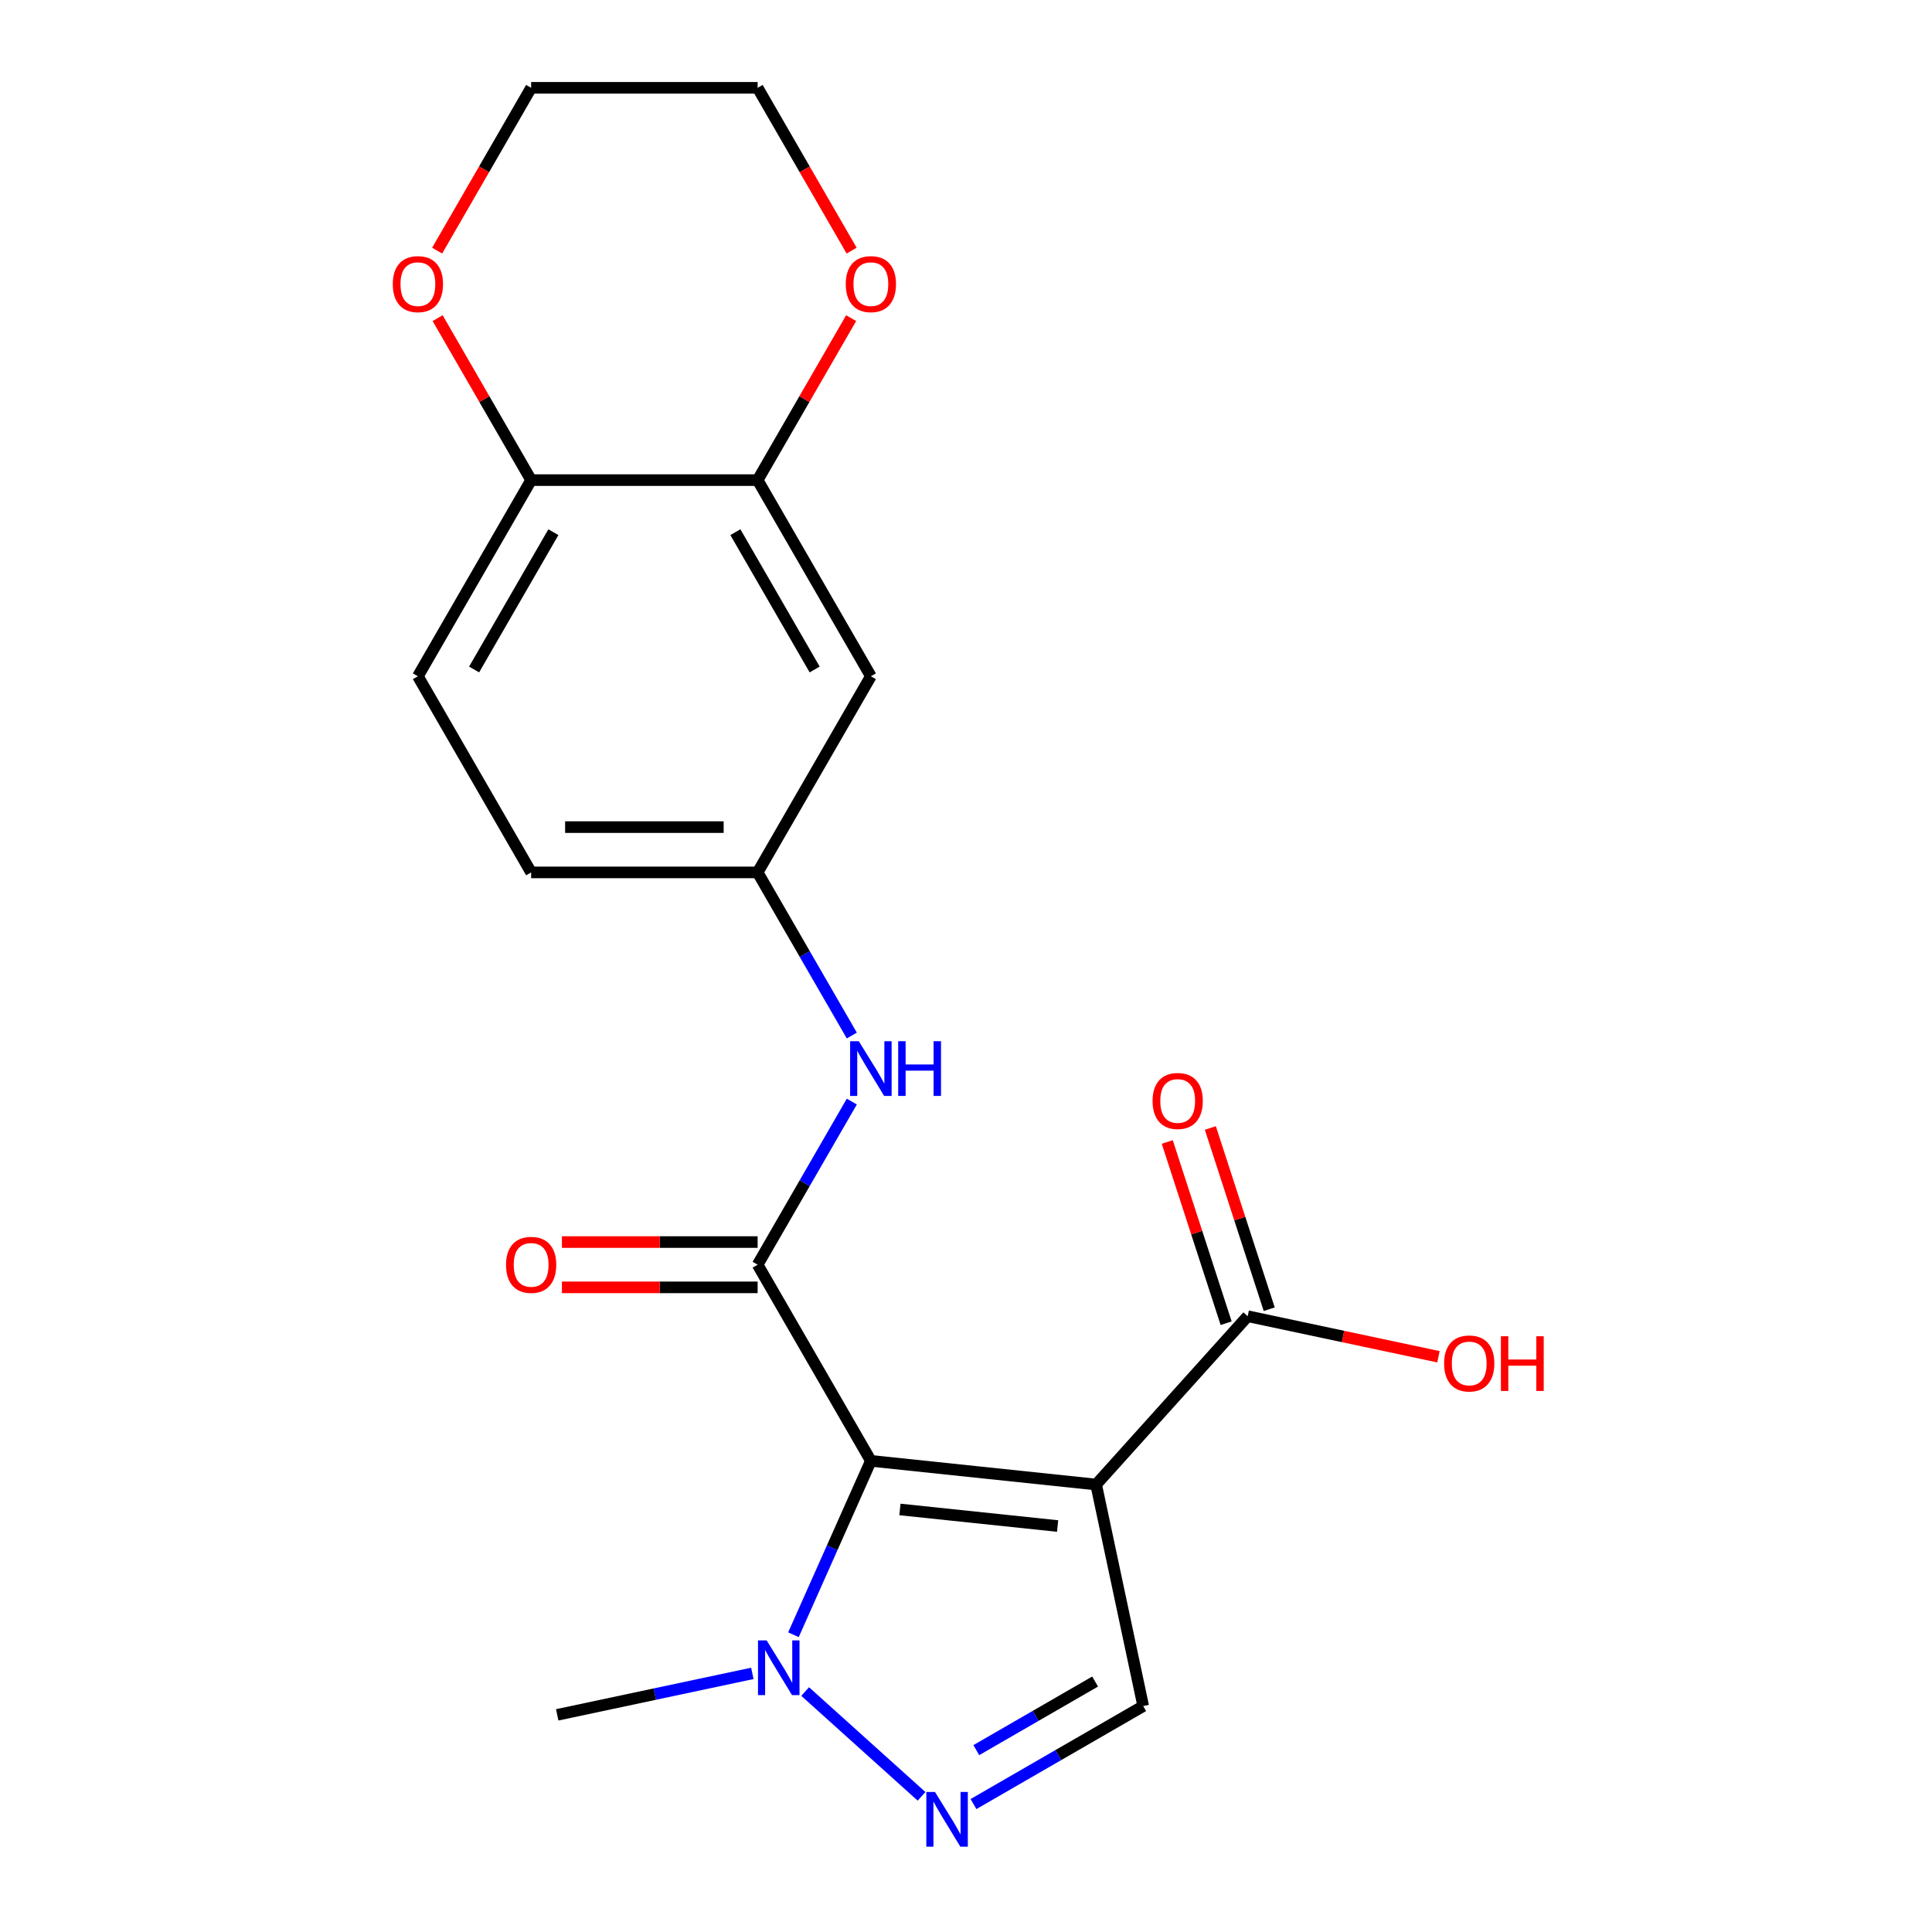 <?xml version='1.0' encoding='iso-8859-1'?>
<svg version='1.1' baseProfile='full'
              xmlns='http://www.w3.org/2000/svg'
                      xmlns:rdkit='http://www.rdkit.org/xml'
                      xmlns:xlink='http://www.w3.org/1999/xlink'
                  xml:space='preserve'
width='1000px' height='1000px' viewBox='0 0 1000 1000'>
<!-- END OF HEADER -->
<rect style='opacity:1.0;fill:#FFFFFF;stroke:none' width='1000' height='1000' x='0' y='0'> </rect>
<path class='bond-0' d='M 450.764,756.135 L 567.354,768.389' style='fill:none;fill-rule:evenodd;stroke:#000000;stroke-width:6px;stroke-linecap:butt;stroke-linejoin:miter;stroke-opacity:1' />
<path class='bond-0' d='M 465.802,781.291 L 547.415,789.869' style='fill:none;fill-rule:evenodd;stroke:#000000;stroke-width:6px;stroke-linecap:butt;stroke-linejoin:miter;stroke-opacity:1' />
<path class='bond-1' d='M 450.764,756.135 L 392.148,654.609' style='fill:none;fill-rule:evenodd;stroke:#000000;stroke-width:6px;stroke-linecap:butt;stroke-linejoin:miter;stroke-opacity:1' />
<path class='bond-2' d='M 450.764,756.135 L 430.728,801.138' style='fill:none;fill-rule:evenodd;stroke:#000000;stroke-width:6px;stroke-linecap:butt;stroke-linejoin:miter;stroke-opacity:1' />
<path class='bond-2' d='M 430.728,801.138 L 410.691,846.141' style='fill:none;fill-rule:evenodd;stroke:#0000FF;stroke-width:6px;stroke-linecap:butt;stroke-linejoin:miter;stroke-opacity:1' />
<path class='bond-4' d='M 567.354,768.389 L 591.728,883.059' style='fill:none;fill-rule:evenodd;stroke:#000000;stroke-width:6px;stroke-linecap:butt;stroke-linejoin:miter;stroke-opacity:1' />
<path class='bond-5' d='M 567.354,768.389 L 645.798,681.269' style='fill:none;fill-rule:evenodd;stroke:#000000;stroke-width:6px;stroke-linecap:butt;stroke-linejoin:miter;stroke-opacity:1' />
<path class='bond-6' d='M 392.148,654.609 L 416.523,612.392' style='fill:none;fill-rule:evenodd;stroke:#000000;stroke-width:6px;stroke-linecap:butt;stroke-linejoin:miter;stroke-opacity:1' />
<path class='bond-6' d='M 416.523,612.392 L 440.897,570.174' style='fill:none;fill-rule:evenodd;stroke:#0000FF;stroke-width:6px;stroke-linecap:butt;stroke-linejoin:miter;stroke-opacity:1' />
<path class='bond-11' d='M 392.148,642.886 L 341.498,642.886' style='fill:none;fill-rule:evenodd;stroke:#000000;stroke-width:6px;stroke-linecap:butt;stroke-linejoin:miter;stroke-opacity:1' />
<path class='bond-11' d='M 341.498,642.886 L 290.847,642.886' style='fill:none;fill-rule:evenodd;stroke:#FF0000;stroke-width:6px;stroke-linecap:butt;stroke-linejoin:miter;stroke-opacity:1' />
<path class='bond-11' d='M 392.148,666.333 L 341.498,666.333' style='fill:none;fill-rule:evenodd;stroke:#000000;stroke-width:6px;stroke-linecap:butt;stroke-linejoin:miter;stroke-opacity:1' />
<path class='bond-11' d='M 341.498,666.333 L 290.847,666.333' style='fill:none;fill-rule:evenodd;stroke:#FF0000;stroke-width:6px;stroke-linecap:butt;stroke-linejoin:miter;stroke-opacity:1' />
<path class='bond-3' d='M 416.753,875.541 L 476.991,929.78' style='fill:none;fill-rule:evenodd;stroke:#0000FF;stroke-width:6px;stroke-linecap:butt;stroke-linejoin:miter;stroke-opacity:1' />
<path class='bond-18' d='M 389.411,866.138 L 338.911,876.872' style='fill:none;fill-rule:evenodd;stroke:#0000FF;stroke-width:6px;stroke-linecap:butt;stroke-linejoin:miter;stroke-opacity:1' />
<path class='bond-18' d='M 338.911,876.872 L 288.412,887.606' style='fill:none;fill-rule:evenodd;stroke:#000000;stroke-width:6px;stroke-linecap:butt;stroke-linejoin:miter;stroke-opacity:1' />
<path class='bond-21' d='M 503.873,933.782 L 547.8,908.421' style='fill:none;fill-rule:evenodd;stroke:#0000FF;stroke-width:6px;stroke-linecap:butt;stroke-linejoin:miter;stroke-opacity:1' />
<path class='bond-21' d='M 547.8,908.421 L 591.728,883.059' style='fill:none;fill-rule:evenodd;stroke:#000000;stroke-width:6px;stroke-linecap:butt;stroke-linejoin:miter;stroke-opacity:1' />
<path class='bond-21' d='M 505.328,905.869 L 536.077,888.116' style='fill:none;fill-rule:evenodd;stroke:#0000FF;stroke-width:6px;stroke-linecap:butt;stroke-linejoin:miter;stroke-opacity:1' />
<path class='bond-21' d='M 536.077,888.116 L 566.827,870.363' style='fill:none;fill-rule:evenodd;stroke:#000000;stroke-width:6px;stroke-linecap:butt;stroke-linejoin:miter;stroke-opacity:1' />
<path class='bond-13' d='M 656.947,677.646 L 641.708,630.745' style='fill:none;fill-rule:evenodd;stroke:#000000;stroke-width:6px;stroke-linecap:butt;stroke-linejoin:miter;stroke-opacity:1' />
<path class='bond-13' d='M 641.708,630.745 L 626.468,583.843' style='fill:none;fill-rule:evenodd;stroke:#FF0000;stroke-width:6px;stroke-linecap:butt;stroke-linejoin:miter;stroke-opacity:1' />
<path class='bond-13' d='M 634.648,684.892 L 619.409,637.99' style='fill:none;fill-rule:evenodd;stroke:#000000;stroke-width:6px;stroke-linecap:butt;stroke-linejoin:miter;stroke-opacity:1' />
<path class='bond-13' d='M 619.409,637.99 L 604.17,591.088' style='fill:none;fill-rule:evenodd;stroke:#FF0000;stroke-width:6px;stroke-linecap:butt;stroke-linejoin:miter;stroke-opacity:1' />
<path class='bond-16' d='M 645.798,681.269 L 695.167,691.763' style='fill:none;fill-rule:evenodd;stroke:#000000;stroke-width:6px;stroke-linecap:butt;stroke-linejoin:miter;stroke-opacity:1' />
<path class='bond-16' d='M 695.167,691.763 L 744.537,702.257' style='fill:none;fill-rule:evenodd;stroke:#FF0000;stroke-width:6px;stroke-linecap:butt;stroke-linejoin:miter;stroke-opacity:1' />
<path class='bond-10' d='M 440.897,535.993 L 416.523,493.775' style='fill:none;fill-rule:evenodd;stroke:#0000FF;stroke-width:6px;stroke-linecap:butt;stroke-linejoin:miter;stroke-opacity:1' />
<path class='bond-10' d='M 416.523,493.775 L 392.148,451.558' style='fill:none;fill-rule:evenodd;stroke:#000000;stroke-width:6px;stroke-linecap:butt;stroke-linejoin:miter;stroke-opacity:1' />
<path class='bond-7' d='M 392.148,248.506 L 450.764,350.032' style='fill:none;fill-rule:evenodd;stroke:#000000;stroke-width:6px;stroke-linecap:butt;stroke-linejoin:miter;stroke-opacity:1' />
<path class='bond-7' d='M 380.636,275.458 L 421.667,346.526' style='fill:none;fill-rule:evenodd;stroke:#000000;stroke-width:6px;stroke-linecap:butt;stroke-linejoin:miter;stroke-opacity:1' />
<path class='bond-12' d='M 392.148,248.506 L 416.35,206.589' style='fill:none;fill-rule:evenodd;stroke:#000000;stroke-width:6px;stroke-linecap:butt;stroke-linejoin:miter;stroke-opacity:1' />
<path class='bond-12' d='M 416.35,206.589 L 440.551,164.671' style='fill:none;fill-rule:evenodd;stroke:#FF0000;stroke-width:6px;stroke-linecap:butt;stroke-linejoin:miter;stroke-opacity:1' />
<path class='bond-22' d='M 392.148,248.506 L 274.917,248.506' style='fill:none;fill-rule:evenodd;stroke:#000000;stroke-width:6px;stroke-linecap:butt;stroke-linejoin:miter;stroke-opacity:1' />
<path class='bond-8' d='M 450.764,350.032 L 392.148,451.558' style='fill:none;fill-rule:evenodd;stroke:#000000;stroke-width:6px;stroke-linecap:butt;stroke-linejoin:miter;stroke-opacity:1' />
<path class='bond-9' d='M 274.917,248.506 L 216.301,350.032' style='fill:none;fill-rule:evenodd;stroke:#000000;stroke-width:6px;stroke-linecap:butt;stroke-linejoin:miter;stroke-opacity:1' />
<path class='bond-9' d='M 286.429,275.458 L 245.398,346.526' style='fill:none;fill-rule:evenodd;stroke:#000000;stroke-width:6px;stroke-linecap:butt;stroke-linejoin:miter;stroke-opacity:1' />
<path class='bond-14' d='M 274.917,248.506 L 250.715,206.589' style='fill:none;fill-rule:evenodd;stroke:#000000;stroke-width:6px;stroke-linecap:butt;stroke-linejoin:miter;stroke-opacity:1' />
<path class='bond-14' d='M 250.715,206.589 L 226.514,164.671' style='fill:none;fill-rule:evenodd;stroke:#FF0000;stroke-width:6px;stroke-linecap:butt;stroke-linejoin:miter;stroke-opacity:1' />
<path class='bond-17' d='M 392.148,451.558 L 274.917,451.558' style='fill:none;fill-rule:evenodd;stroke:#000000;stroke-width:6px;stroke-linecap:butt;stroke-linejoin:miter;stroke-opacity:1' />
<path class='bond-17' d='M 374.564,428.111 L 292.501,428.111' style='fill:none;fill-rule:evenodd;stroke:#000000;stroke-width:6px;stroke-linecap:butt;stroke-linejoin:miter;stroke-opacity:1' />
<path class='bond-19' d='M 440.805,129.73 L 416.477,87.592' style='fill:none;fill-rule:evenodd;stroke:#FF0000;stroke-width:6px;stroke-linecap:butt;stroke-linejoin:miter;stroke-opacity:1' />
<path class='bond-19' d='M 416.477,87.592 L 392.148,45.455' style='fill:none;fill-rule:evenodd;stroke:#000000;stroke-width:6px;stroke-linecap:butt;stroke-linejoin:miter;stroke-opacity:1' />
<path class='bond-20' d='M 226.26,129.73 L 250.588,87.592' style='fill:none;fill-rule:evenodd;stroke:#FF0000;stroke-width:6px;stroke-linecap:butt;stroke-linejoin:miter;stroke-opacity:1' />
<path class='bond-20' d='M 250.588,87.592 L 274.917,45.455' style='fill:none;fill-rule:evenodd;stroke:#000000;stroke-width:6px;stroke-linecap:butt;stroke-linejoin:miter;stroke-opacity:1' />
<path class='bond-15' d='M 216.301,350.032 L 274.917,451.558' style='fill:none;fill-rule:evenodd;stroke:#000000;stroke-width:6px;stroke-linecap:butt;stroke-linejoin:miter;stroke-opacity:1' />
<path class='bond-23' d='M 392.148,45.455 L 274.917,45.455' style='fill:none;fill-rule:evenodd;stroke:#000000;stroke-width:6px;stroke-linecap:butt;stroke-linejoin:miter;stroke-opacity:1' />
<path  class='atom-3' d='M 396.822 849.072
L 406.102 864.072
Q 407.022 865.552, 408.502 868.232
Q 409.982 870.912, 410.062 871.072
L 410.062 849.072
L 413.822 849.072
L 413.822 877.392
L 409.942 877.392
L 399.982 860.992
Q 398.822 859.072, 397.582 856.872
Q 396.382 854.672, 396.022 853.992
L 396.022 877.392
L 392.342 877.392
L 392.342 849.072
L 396.822 849.072
' fill='#0000FF'/>
<path  class='atom-4' d='M 483.942 927.515
L 493.222 942.515
Q 494.142 943.995, 495.622 946.675
Q 497.102 949.355, 497.182 949.515
L 497.182 927.515
L 500.942 927.515
L 500.942 955.835
L 497.062 955.835
L 487.102 939.435
Q 485.942 937.515, 484.702 935.315
Q 483.502 933.115, 483.142 932.435
L 483.142 955.835
L 479.462 955.835
L 479.462 927.515
L 483.942 927.515
' fill='#0000FF'/>
<path  class='atom-7' d='M 444.504 538.924
L 453.784 553.924
Q 454.704 555.404, 456.184 558.084
Q 457.664 560.764, 457.744 560.924
L 457.744 538.924
L 461.504 538.924
L 461.504 567.244
L 457.624 567.244
L 447.664 550.844
Q 446.504 548.924, 445.264 546.724
Q 444.064 544.524, 443.704 543.844
L 443.704 567.244
L 440.024 567.244
L 440.024 538.924
L 444.504 538.924
' fill='#0000FF'/>
<path  class='atom-7' d='M 464.904 538.924
L 468.744 538.924
L 468.744 550.964
L 483.224 550.964
L 483.224 538.924
L 487.064 538.924
L 487.064 567.244
L 483.224 567.244
L 483.224 554.164
L 468.744 554.164
L 468.744 567.244
L 464.904 567.244
L 464.904 538.924
' fill='#0000FF'/>
<path  class='atom-12' d='M 261.917 654.689
Q 261.917 647.889, 265.277 644.089
Q 268.637 640.289, 274.917 640.289
Q 281.197 640.289, 284.557 644.089
Q 287.917 647.889, 287.917 654.689
Q 287.917 661.569, 284.517 665.489
Q 281.117 669.369, 274.917 669.369
Q 268.677 669.369, 265.277 665.489
Q 261.917 661.609, 261.917 654.689
M 274.917 666.169
Q 279.237 666.169, 281.557 663.289
Q 283.917 660.369, 283.917 654.689
Q 283.917 649.129, 281.557 646.329
Q 279.237 643.489, 274.917 643.489
Q 270.597 643.489, 268.237 646.289
Q 265.917 649.089, 265.917 654.689
Q 265.917 660.409, 268.237 663.289
Q 270.597 666.169, 274.917 666.169
' fill='#FF0000'/>
<path  class='atom-13' d='M 437.764 147.06
Q 437.764 140.26, 441.124 136.46
Q 444.484 132.66, 450.764 132.66
Q 457.044 132.66, 460.404 136.46
Q 463.764 140.26, 463.764 147.06
Q 463.764 153.94, 460.364 157.86
Q 456.964 161.74, 450.764 161.74
Q 444.524 161.74, 441.124 157.86
Q 437.764 153.98, 437.764 147.06
M 450.764 158.54
Q 455.084 158.54, 457.404 155.66
Q 459.764 152.74, 459.764 147.06
Q 459.764 141.5, 457.404 138.7
Q 455.084 135.86, 450.764 135.86
Q 446.444 135.86, 444.084 138.66
Q 441.764 141.46, 441.764 147.06
Q 441.764 152.78, 444.084 155.66
Q 446.444 158.54, 450.764 158.54
' fill='#FF0000'/>
<path  class='atom-14' d='M 596.571 569.855
Q 596.571 563.055, 599.931 559.255
Q 603.291 555.455, 609.571 555.455
Q 615.851 555.455, 619.211 559.255
Q 622.571 563.055, 622.571 569.855
Q 622.571 576.735, 619.171 580.655
Q 615.771 584.535, 609.571 584.535
Q 603.331 584.535, 599.931 580.655
Q 596.571 576.775, 596.571 569.855
M 609.571 581.335
Q 613.891 581.335, 616.211 578.455
Q 618.571 575.535, 618.571 569.855
Q 618.571 564.295, 616.211 561.495
Q 613.891 558.655, 609.571 558.655
Q 605.251 558.655, 602.891 561.455
Q 600.571 564.255, 600.571 569.855
Q 600.571 575.575, 602.891 578.455
Q 605.251 581.335, 609.571 581.335
' fill='#FF0000'/>
<path  class='atom-15' d='M 203.301 147.06
Q 203.301 140.26, 206.661 136.46
Q 210.021 132.66, 216.301 132.66
Q 222.581 132.66, 225.941 136.46
Q 229.301 140.26, 229.301 147.06
Q 229.301 153.94, 225.901 157.86
Q 222.501 161.74, 216.301 161.74
Q 210.061 161.74, 206.661 157.86
Q 203.301 153.98, 203.301 147.06
M 216.301 158.54
Q 220.621 158.54, 222.941 155.66
Q 225.301 152.74, 225.301 147.06
Q 225.301 141.5, 222.941 138.7
Q 220.621 135.86, 216.301 135.86
Q 211.981 135.86, 209.621 138.66
Q 207.301 141.46, 207.301 147.06
Q 207.301 152.78, 209.621 155.66
Q 211.981 158.54, 216.301 158.54
' fill='#FF0000'/>
<path  class='atom-17' d='M 747.468 705.723
Q 747.468 698.923, 750.828 695.123
Q 754.188 691.323, 760.468 691.323
Q 766.748 691.323, 770.108 695.123
Q 773.468 698.923, 773.468 705.723
Q 773.468 712.603, 770.068 716.523
Q 766.668 720.403, 760.468 720.403
Q 754.228 720.403, 750.828 716.523
Q 747.468 712.643, 747.468 705.723
M 760.468 717.203
Q 764.788 717.203, 767.108 714.323
Q 769.468 711.403, 769.468 705.723
Q 769.468 700.163, 767.108 697.363
Q 764.788 694.523, 760.468 694.523
Q 756.148 694.523, 753.788 697.323
Q 751.468 700.123, 751.468 705.723
Q 751.468 711.443, 753.788 714.323
Q 756.148 717.203, 760.468 717.203
' fill='#FF0000'/>
<path  class='atom-17' d='M 776.868 691.643
L 780.708 691.643
L 780.708 703.683
L 795.188 703.683
L 795.188 691.643
L 799.028 691.643
L 799.028 719.963
L 795.188 719.963
L 795.188 706.883
L 780.708 706.883
L 780.708 719.963
L 776.868 719.963
L 776.868 691.643
' fill='#FF0000'/>
</svg>
